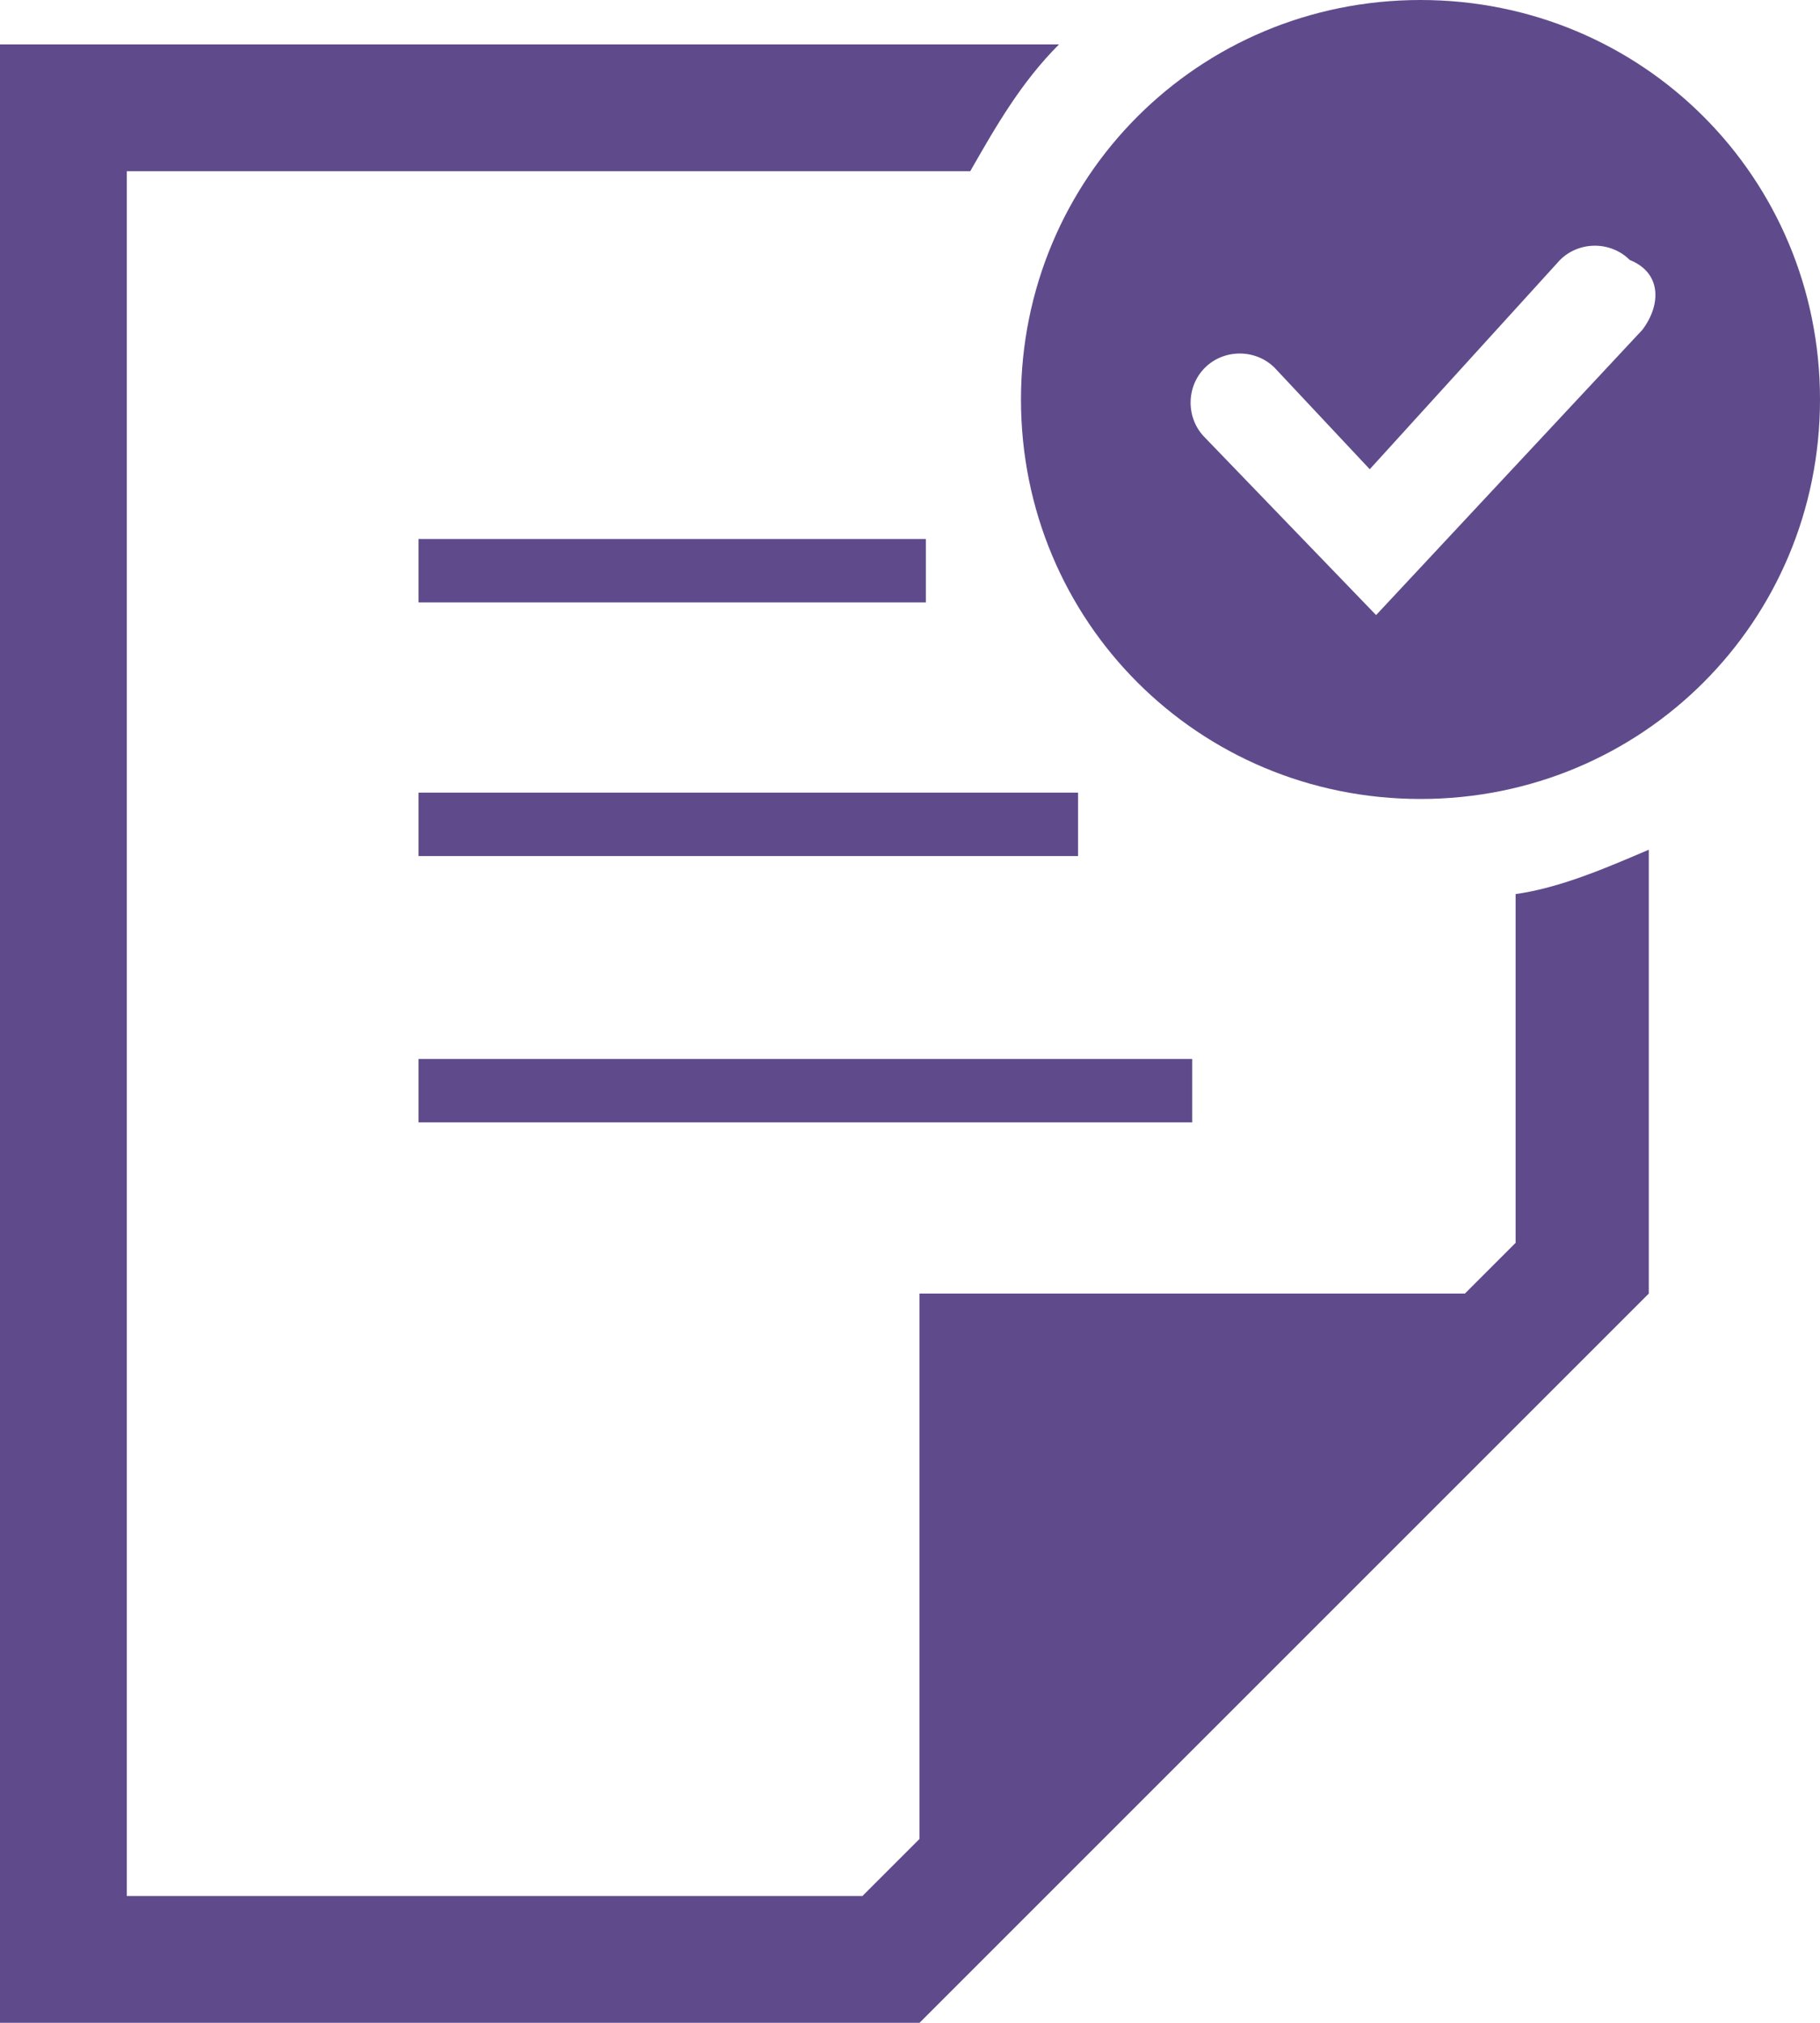 <?xml version="1.0" encoding="utf-8"?>
<!-- Generator: Adobe Illustrator 17.1.0, SVG Export Plug-In . SVG Version: 6.00 Build 0)  -->
<!DOCTYPE svg PUBLIC "-//W3C//DTD SVG 1.1//EN" "http://www.w3.org/Graphics/SVG/1.1/DTD/svg11.dtd">
<svg version="1.1" id="Layer_1" xmlns="http://www.w3.org/2000/svg" xmlns:xlink="http://www.w3.org/1999/xlink" x="0px" y="0px"
	 viewBox="0 0 28.7 31.9" enable-background="new 0 0 28.7 31.9" xml:space="preserve">
<g>
	<g>
		<rect x="6.6" y="8.5" fill="#5F4B8B" width="8" height="1"/>
	</g>
	<g>
		<rect x="6.6" y="12.5" fill="#5F4B8B" width="10.4" height="1"/>
	</g>
	<g>
		<rect x="6.6" y="16.7" fill="#5F4B8B" width="12.2" height="1"/>
	</g>
	<path fill="#5F4B8B" d="M23.9,14.1v5.5l-0.8,0.8h-8.6V29l-0.9,0.9H2V2.7h13.3c0.4-0.7,0.8-1.4,1.4-2H0v31.2h14.5l11.5-11.5v-7
		C25.3,13.7,24.6,14,23.9,14.1z"/>
	<path fill="#5F4B8B" d="M22.4,0c-3.5,0-6.3,2.8-6.3,6.3s2.8,6.3,6.3,6.3c3.5,0,6.3-2.8,6.3-6.3S25.9,0,22.4,0z M25.9,5.2l-4.2,4.5
		l-2.7-2.8c-0.3-0.3-0.3-0.8,0-1.1c0.3-0.3,0.8-0.3,1.1,0l1.5,1.6l3-3.3c0.3-0.3,0.8-0.3,1.1,0C26.2,4.3,26.2,4.8,25.9,5.2z"/>
</g>
</svg>
